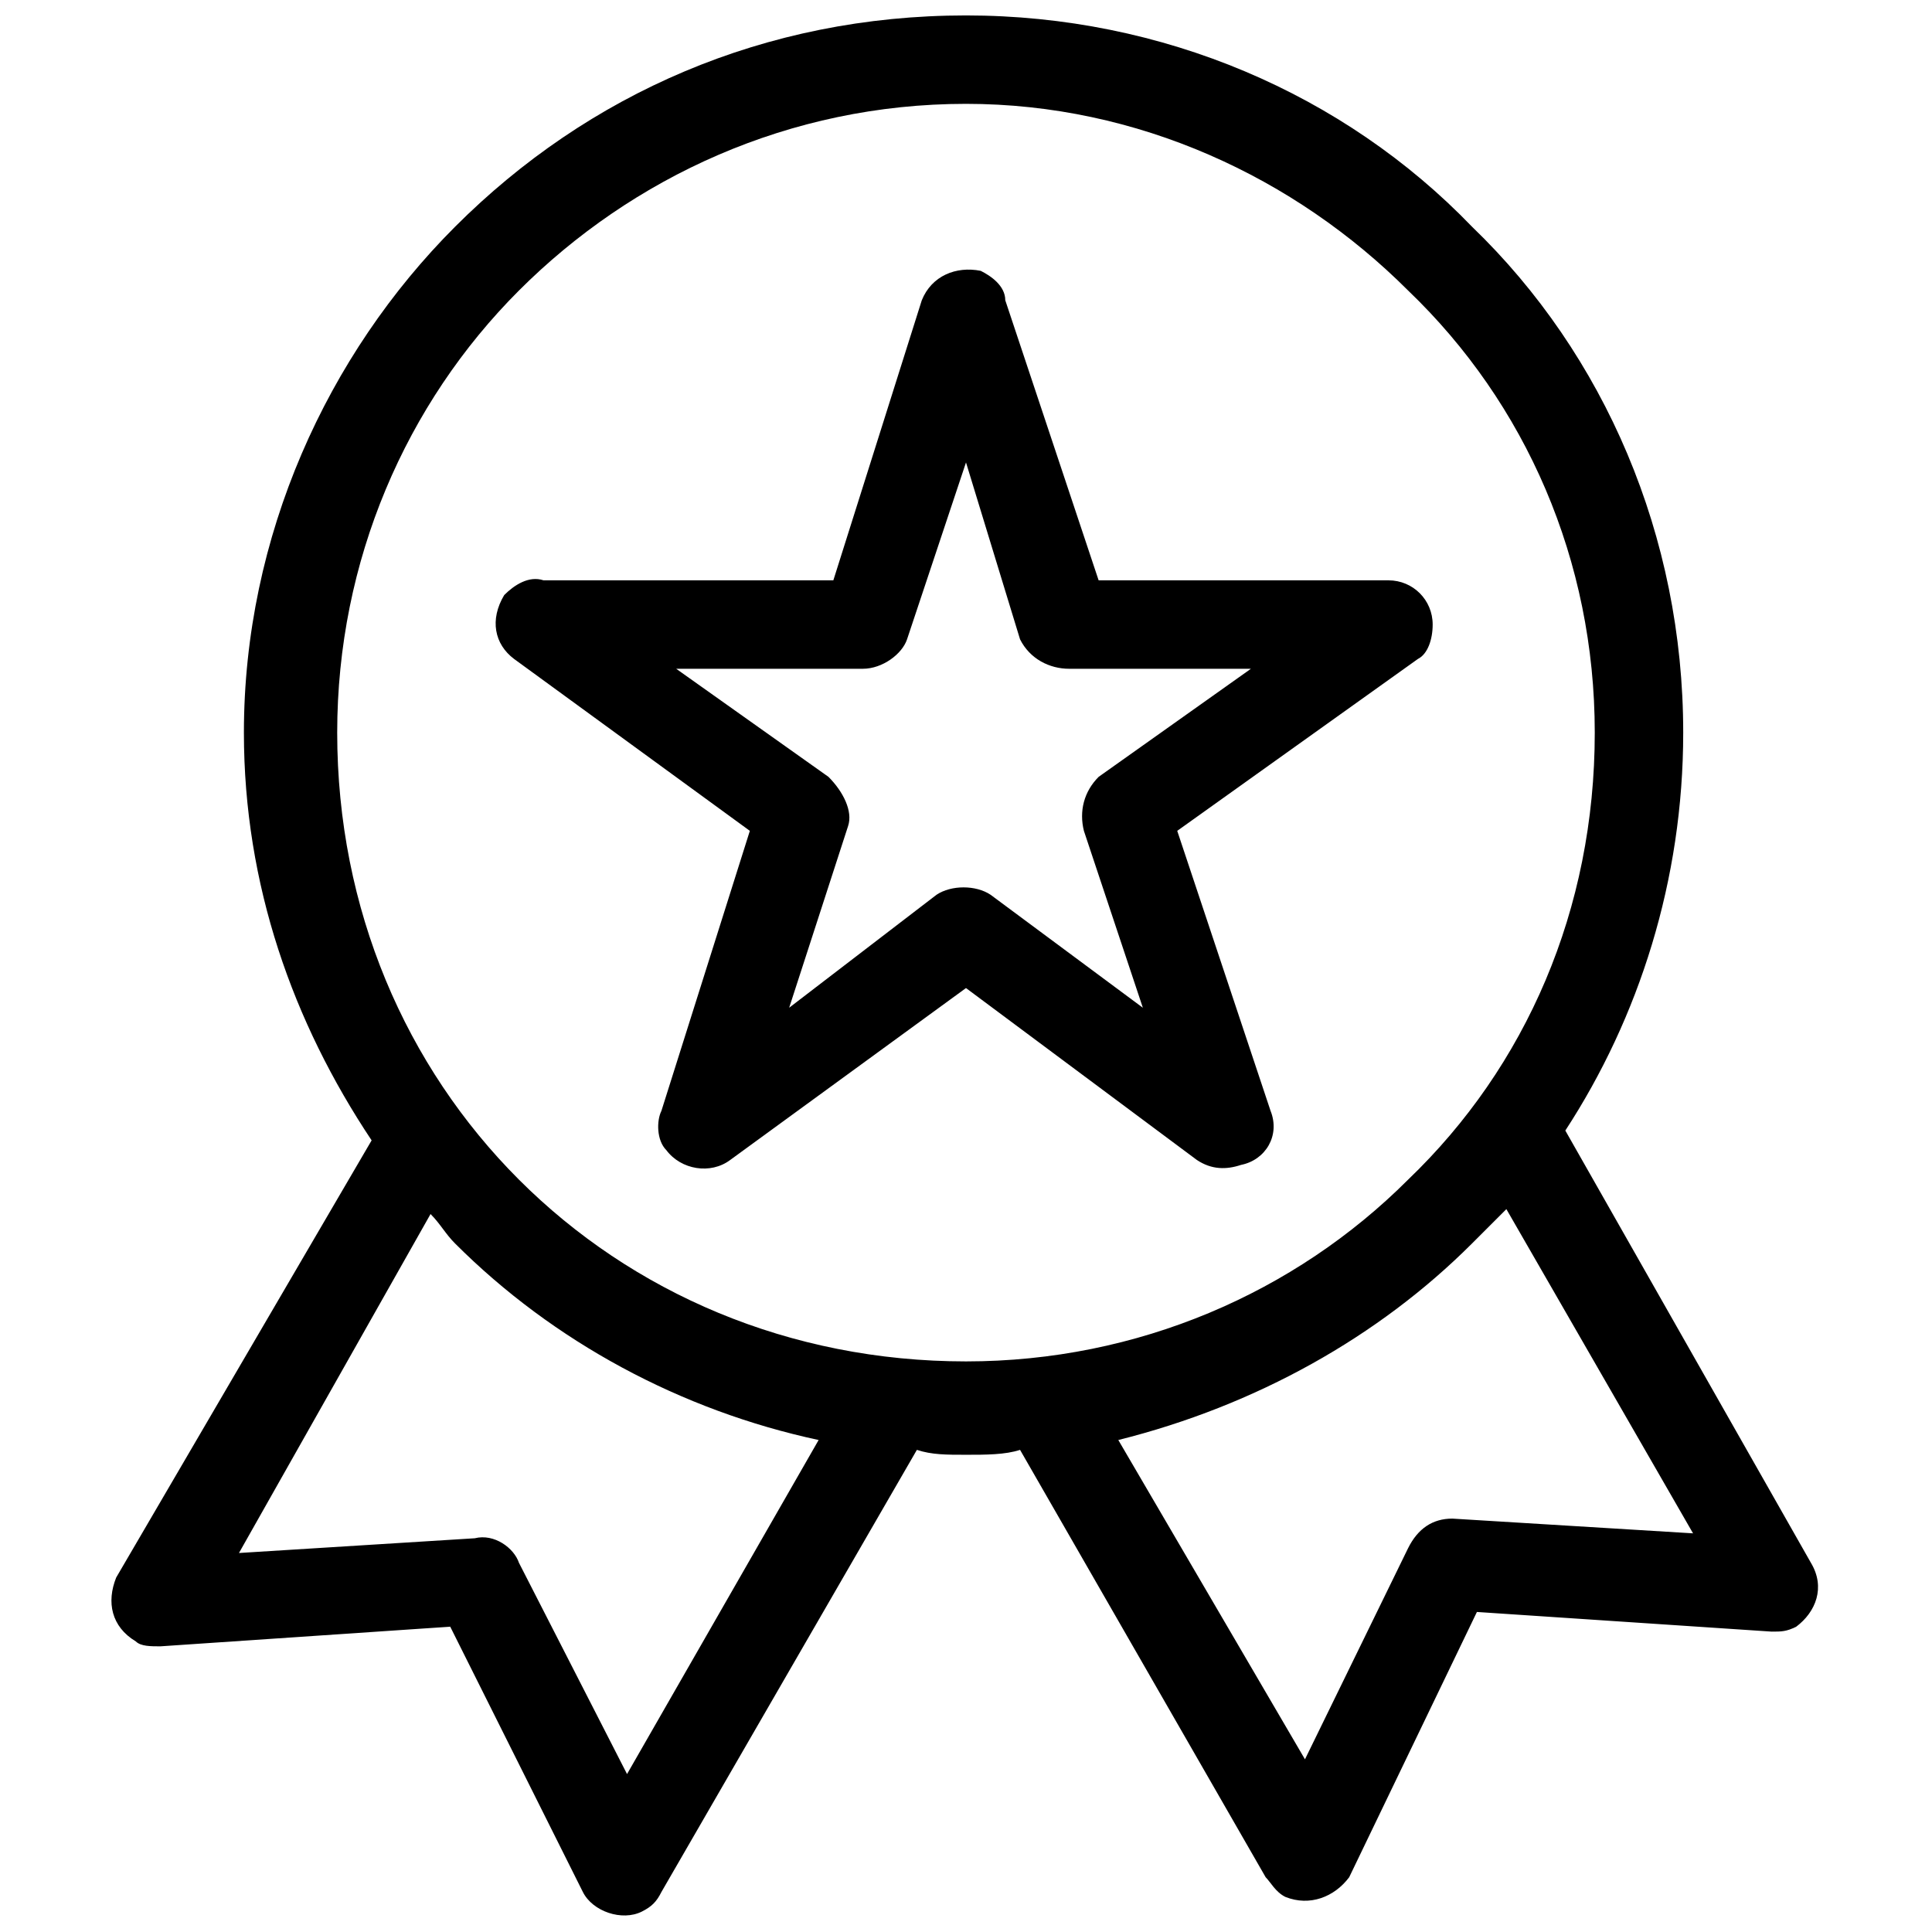 <?xml version="1.0" encoding="UTF-8"?>
<!-- Uploaded to: SVG Repo, www.svgrepo.com, Generator: SVG Repo Mixer Tools -->
<svg width="800px" height="800px" version="1.1" viewBox="144 144 512 512" xmlns="http://www.w3.org/2000/svg">
 <defs>
  <clipPath id="a">
   <path d="m173 148.09h453v503.81h-453z"/>
  </clipPath>
 </defs>
 <g clip-path="url(#a)">
  <path d="m400 148.09c52.074 0 100.24 20.828 134.09 55.98 35.148 33.848 55.98 82.016 55.98 134.09 0 39.055-11.715 75.508-31.242 105.45l65.09 114.56c3.906 6.508 1.301 13.02-3.906 16.926-2.606 1.301-3.906 1.301-6.508 1.301l-78.109-5.207-33.848 70.301c-3.906 5.207-10.414 7.812-16.926 5.207-2.606-1.301-3.906-3.906-5.207-5.207l-65.09-113.26c-3.906 1.301-9.113 1.301-14.32 1.301-5.207 0-9.113 0-13.02-1.301l-67.695 117.16c-1.301 2.606-2.606 3.906-5.207 5.207-5.207 2.606-13.02 0-15.621-5.207l-35.148-70.301-76.809 5.207c-2.606 0-5.207 0-6.508-1.301-6.508-3.906-7.812-10.414-5.207-16.926l67.695-115.86c-20.828-31.242-33.848-67.695-33.848-108.05 0-52.074 22.133-100.24 55.98-134.09 35.148-35.148 82.016-55.98 135.39-55.98zm-39.055 377.53c-36.453-7.812-70.301-26.035-96.336-52.074-2.606-2.606-3.906-5.207-6.508-7.812l-50.773 89.828 62.488-3.906c5.207-1.301 10.414 2.606 11.715 6.508l28.641 55.98zm182.26-61.188c-2.606 2.606-6.508 6.508-9.113 9.113-24.734 24.734-57.281 42.961-93.73 52.074l49.469 84.621 27.34-55.98c2.606-5.207 6.508-7.812 11.715-7.812l63.789 3.906zm-132.79-240.84 24.734 74.203h76.809c6.508 0 11.715 5.207 11.715 11.715 0 3.906-1.301 7.812-3.906 9.113l-63.789 45.562 24.734 74.203c2.606 6.508-1.301 13.02-7.812 14.32-3.906 1.301-7.812 1.301-11.715-1.301l-61.188-45.562-62.488 45.562c-5.207 3.906-13.02 2.606-16.926-2.606-2.606-2.606-2.606-7.812-1.301-10.414l23.434-74.203-62.488-45.562c-5.207-3.906-6.508-10.414-2.606-16.926 2.606-2.606 6.508-5.207 10.414-3.906h76.809l23.434-74.203c2.606-6.508 9.113-9.113 15.621-7.812 2.606 1.301 6.508 3.906 6.508 7.812zm3.906 89.828-14.32-46.867-15.621 46.867c-1.301 3.906-6.508 7.812-11.715 7.812h-49.469l40.355 28.641c3.906 3.906 6.508 9.113 5.207 13.02l-15.621 48.168 39.055-29.941c3.906-2.606 10.414-2.606 14.32 0l40.355 29.941-15.621-46.867c-1.301-5.207 0-10.414 3.906-14.32l40.355-28.641h-48.168c-5.207 0-10.414-2.606-13.02-7.812zm102.84-92.43c-29.941-29.941-71.602-49.469-117.16-49.469-46.867 0-88.523 19.527-118.47 49.469-29.941 29.941-48.168 71.602-48.168 117.16 0 46.867 18.227 88.523 48.168 118.47 29.941 29.941 71.602 48.168 118.47 48.168 45.562 0 87.223-18.227 117.16-48.168 31.242-29.941 49.469-71.602 49.469-118.47 0-45.562-18.227-87.223-49.469-117.16z"/>
 </g>
</svg>